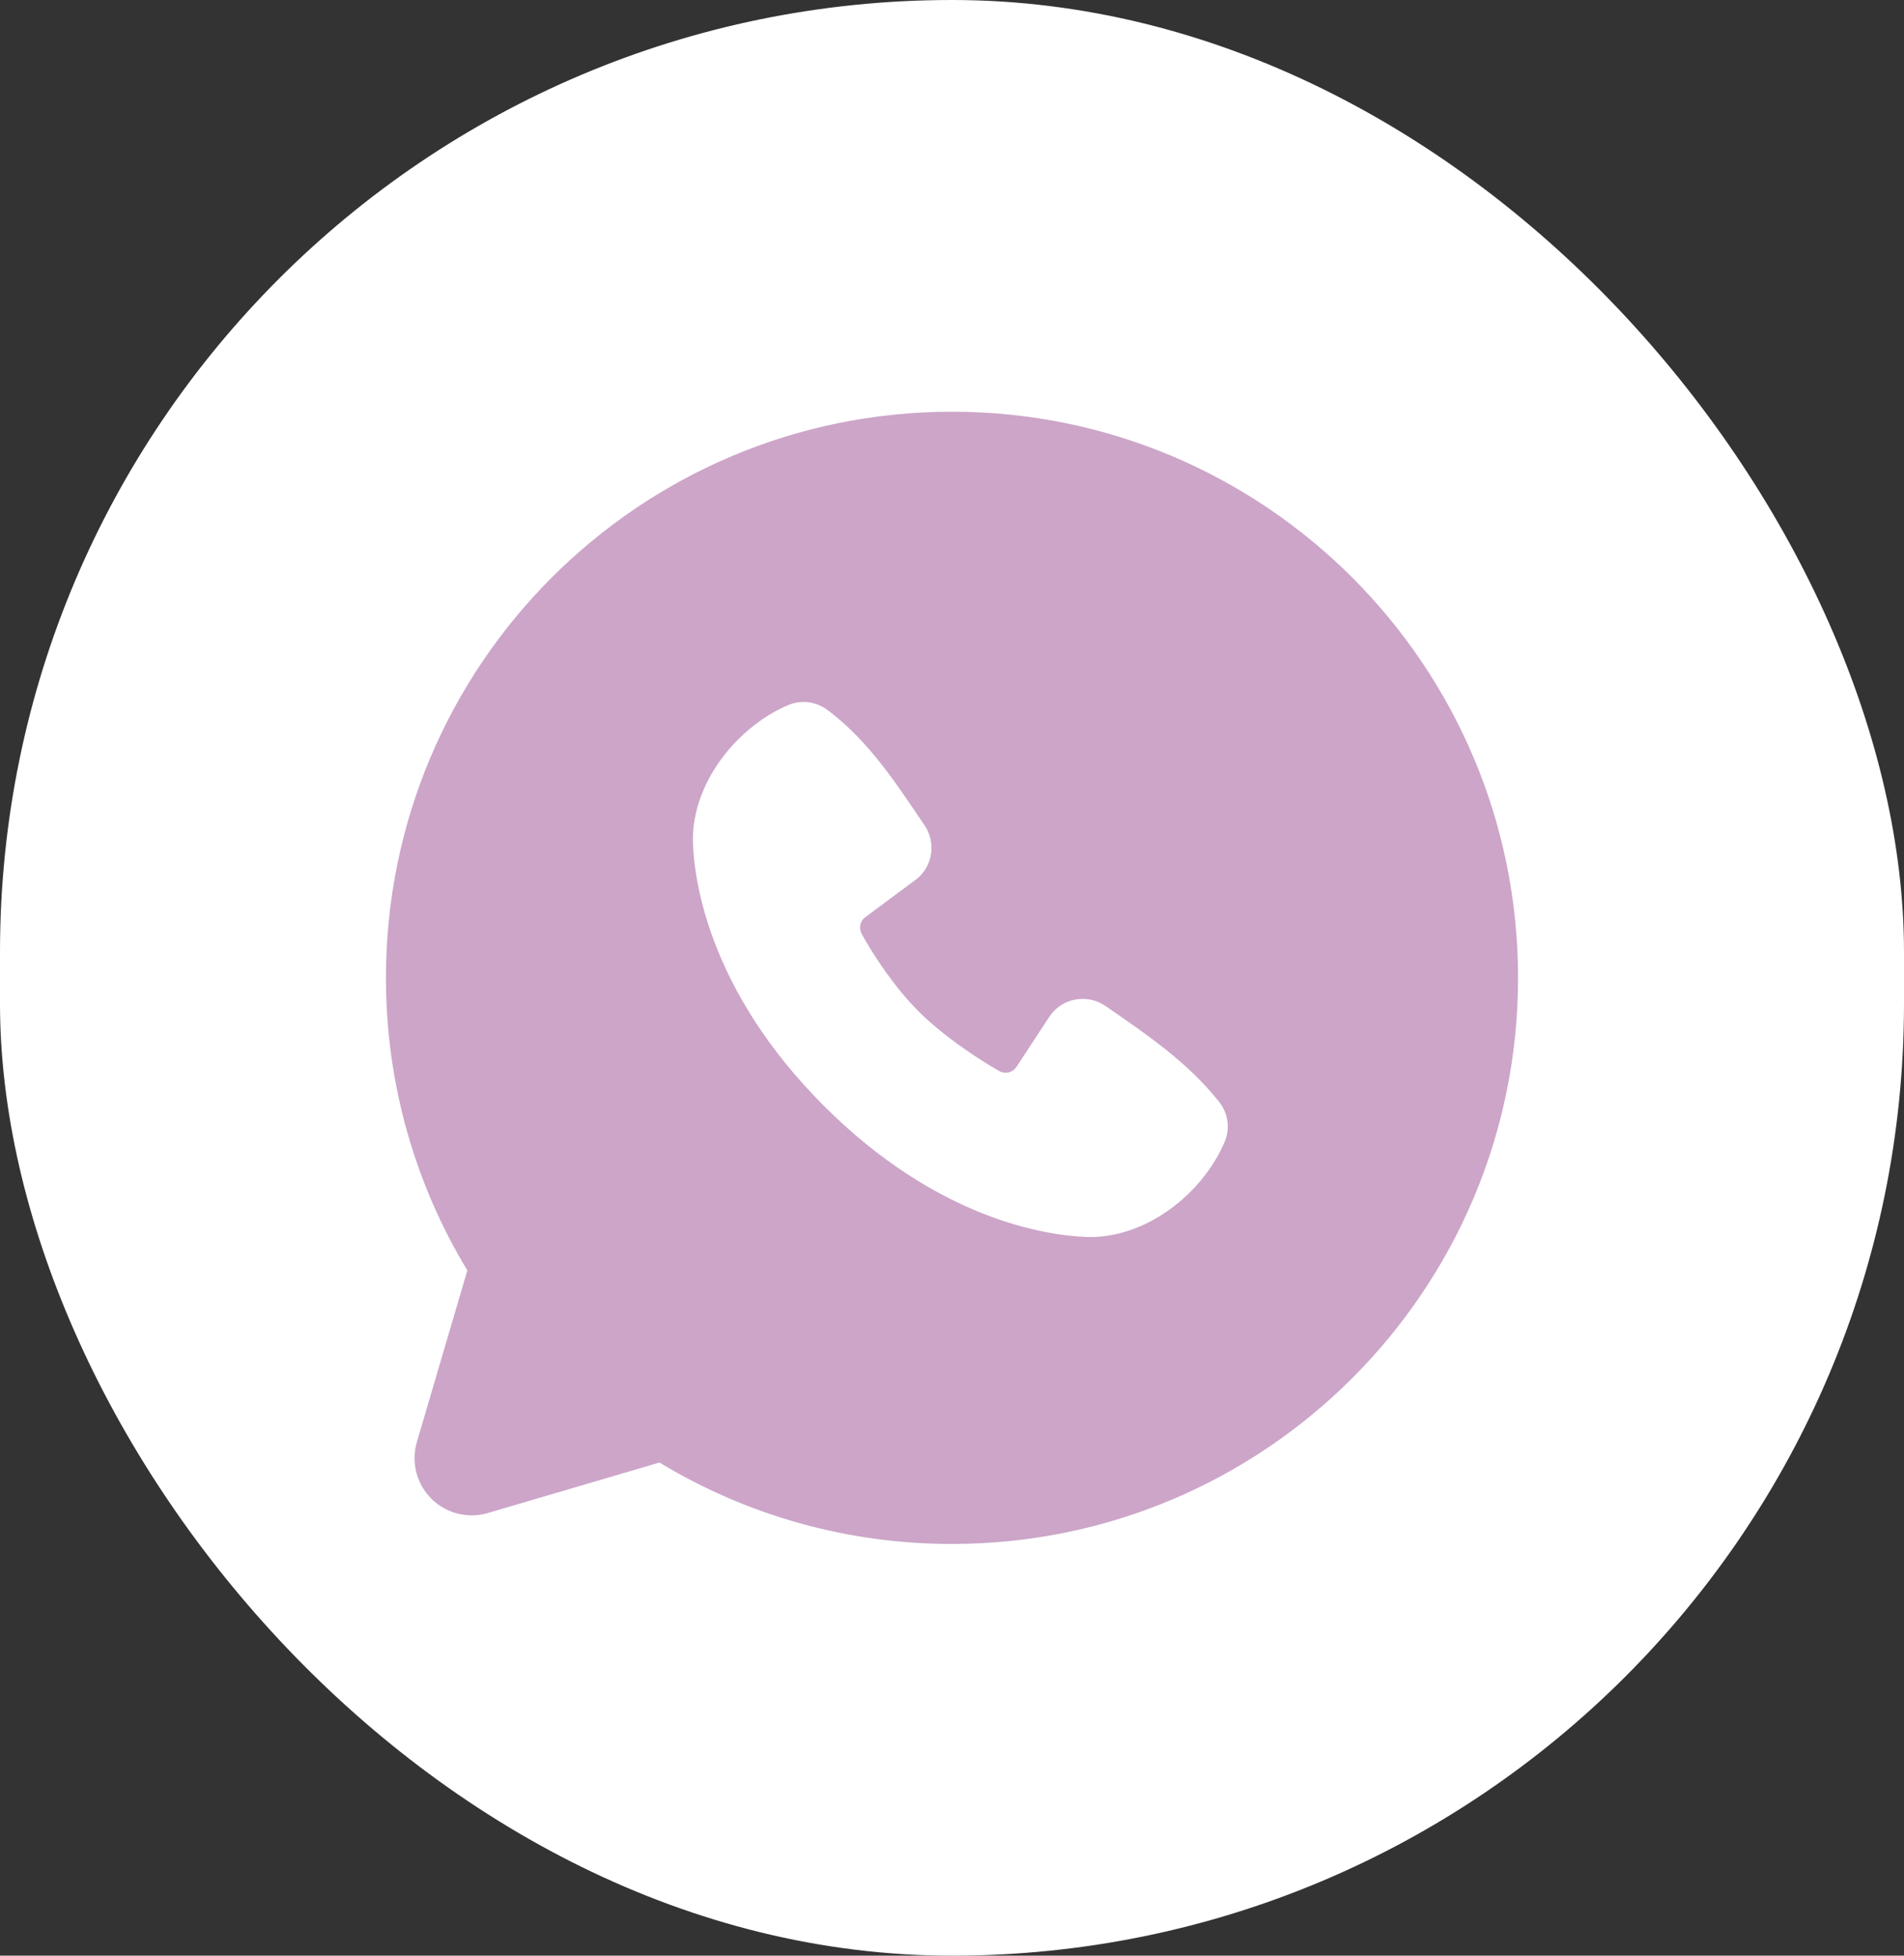 <?xml version="1.0" encoding="UTF-8"?> <svg xmlns="http://www.w3.org/2000/svg" width="37" height="38" viewBox="0 0 37 38" fill="none"><rect x="0" y="0" width="37" height="38" fill="#333333" stroke="none"/><rect width="37" height="38" rx="18.5" fill="white"></rect><path fill-rule="evenodd" clip-rule="evenodd" d="M18.5 8C12.425 8 7.5 12.925 7.5 19C7.5 21.079 8.078 23.026 9.082 24.685L8.101 28.02C8.044 28.212 8.041 28.415 8.09 28.608C8.139 28.801 8.24 28.978 8.381 29.119C8.522 29.26 8.699 29.361 8.892 29.41C9.085 29.459 9.289 29.456 9.48 29.399L12.815 28.418C14.53 29.456 16.496 30.003 18.5 30C24.575 30 29.5 25.075 29.5 19C29.5 12.925 24.575 8 18.5 8ZM16.012 21.489C18.237 23.713 20.361 24.007 21.111 24.035C22.252 24.076 23.363 23.205 23.795 22.194C23.85 22.069 23.87 21.93 23.853 21.794C23.836 21.659 23.782 21.529 23.699 21.421C23.096 20.651 22.281 20.098 21.484 19.548C21.318 19.433 21.114 19.387 20.914 19.419C20.715 19.451 20.535 19.56 20.414 19.722L19.754 20.728C19.719 20.782 19.665 20.821 19.603 20.837C19.541 20.852 19.474 20.843 19.419 20.812C18.971 20.555 18.319 20.12 17.85 19.651C17.381 19.183 16.972 18.56 16.742 18.141C16.714 18.088 16.706 18.026 16.719 17.967C16.733 17.908 16.767 17.856 16.816 17.821L17.832 17.066C17.977 16.94 18.071 16.765 18.095 16.574C18.12 16.384 18.073 16.191 17.964 16.032C17.471 15.311 16.897 14.393 16.065 13.785C15.957 13.707 15.831 13.659 15.699 13.644C15.567 13.63 15.434 13.65 15.312 13.702C14.3 14.136 13.425 15.247 13.466 16.39C13.494 17.14 13.788 19.264 16.012 21.489Z" fill="#CCA5C9"></path></svg> 